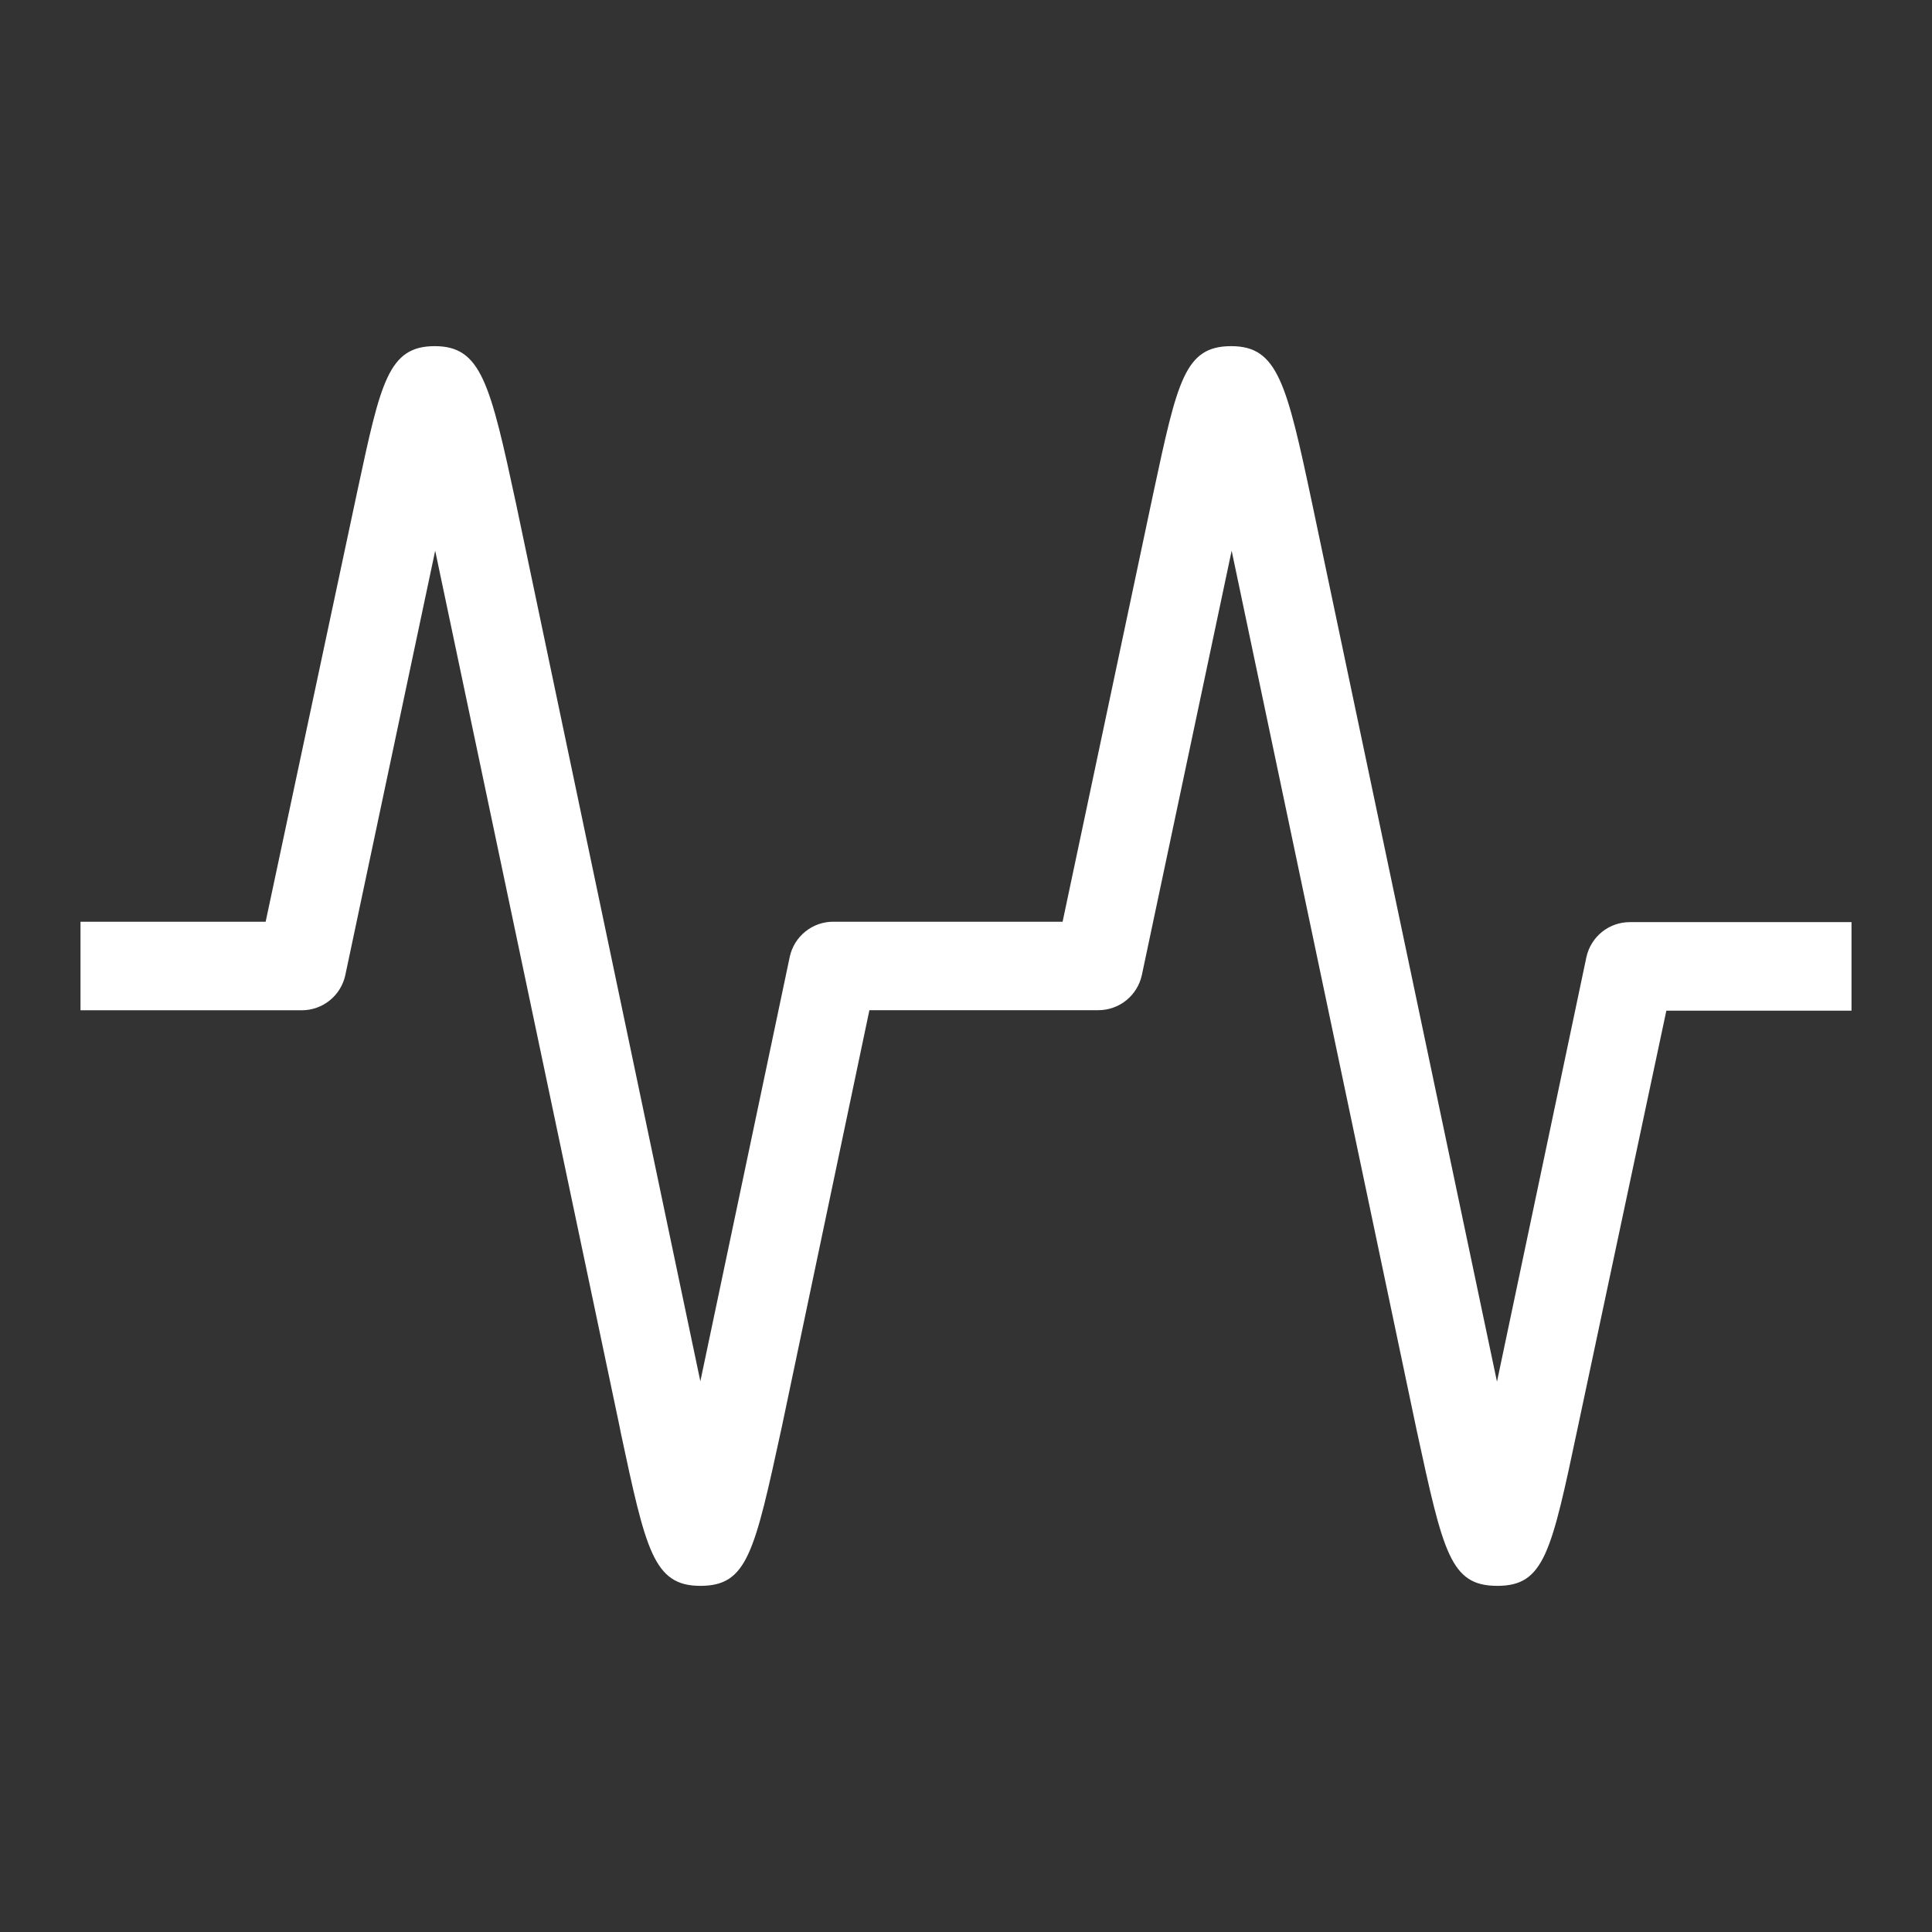 <svg width="48" height="48" viewBox="0 0 48 48" fill="none" xmlns="http://www.w3.org/2000/svg">
<rect x="0" y="0" width="48" height="48" fill="#333333" stroke="none"/>
<path d="M37.2 39.4C36.034 39.4 35.858 38.586 35.2 35.55L30.6 13.682L28.368 24.23C28.314 24.475 28.177 24.695 27.982 24.853C27.786 25.011 27.542 25.097 27.29 25.098H21.6L19.422 35.46C18.742 38.586 18.566 39.4 17.4 39.4C16.234 39.4 16.046 38.51 15.42 35.582L15.4 35.474L10.812 13.682L8.578 24.232C8.524 24.477 8.388 24.697 8.192 24.855C7.996 25.013 7.752 25.099 7.5 25.1H2V22.9H6.6L8.886 12.164C9.458 9.502 9.646 8.6 10.8 8.6C11.954 8.6 12.176 9.514 12.824 12.528L17.4 34.318L19.622 23.768C19.676 23.522 19.812 23.302 20.009 23.144C20.204 22.986 20.448 22.9 20.7 22.9H26.4L28.654 12.252C29.254 9.452 29.436 8.6 30.59 8.6C31.744 8.6 31.966 9.514 32.604 12.528L37.192 34.328L39.414 23.778C39.468 23.532 39.605 23.312 39.8 23.154C39.996 22.996 40.24 22.91 40.492 22.91H46V25.11H41.4L39.2 35.462C38.54 38.586 38.364 39.4 37.2 39.4Z" fill="white"/>
</svg>

